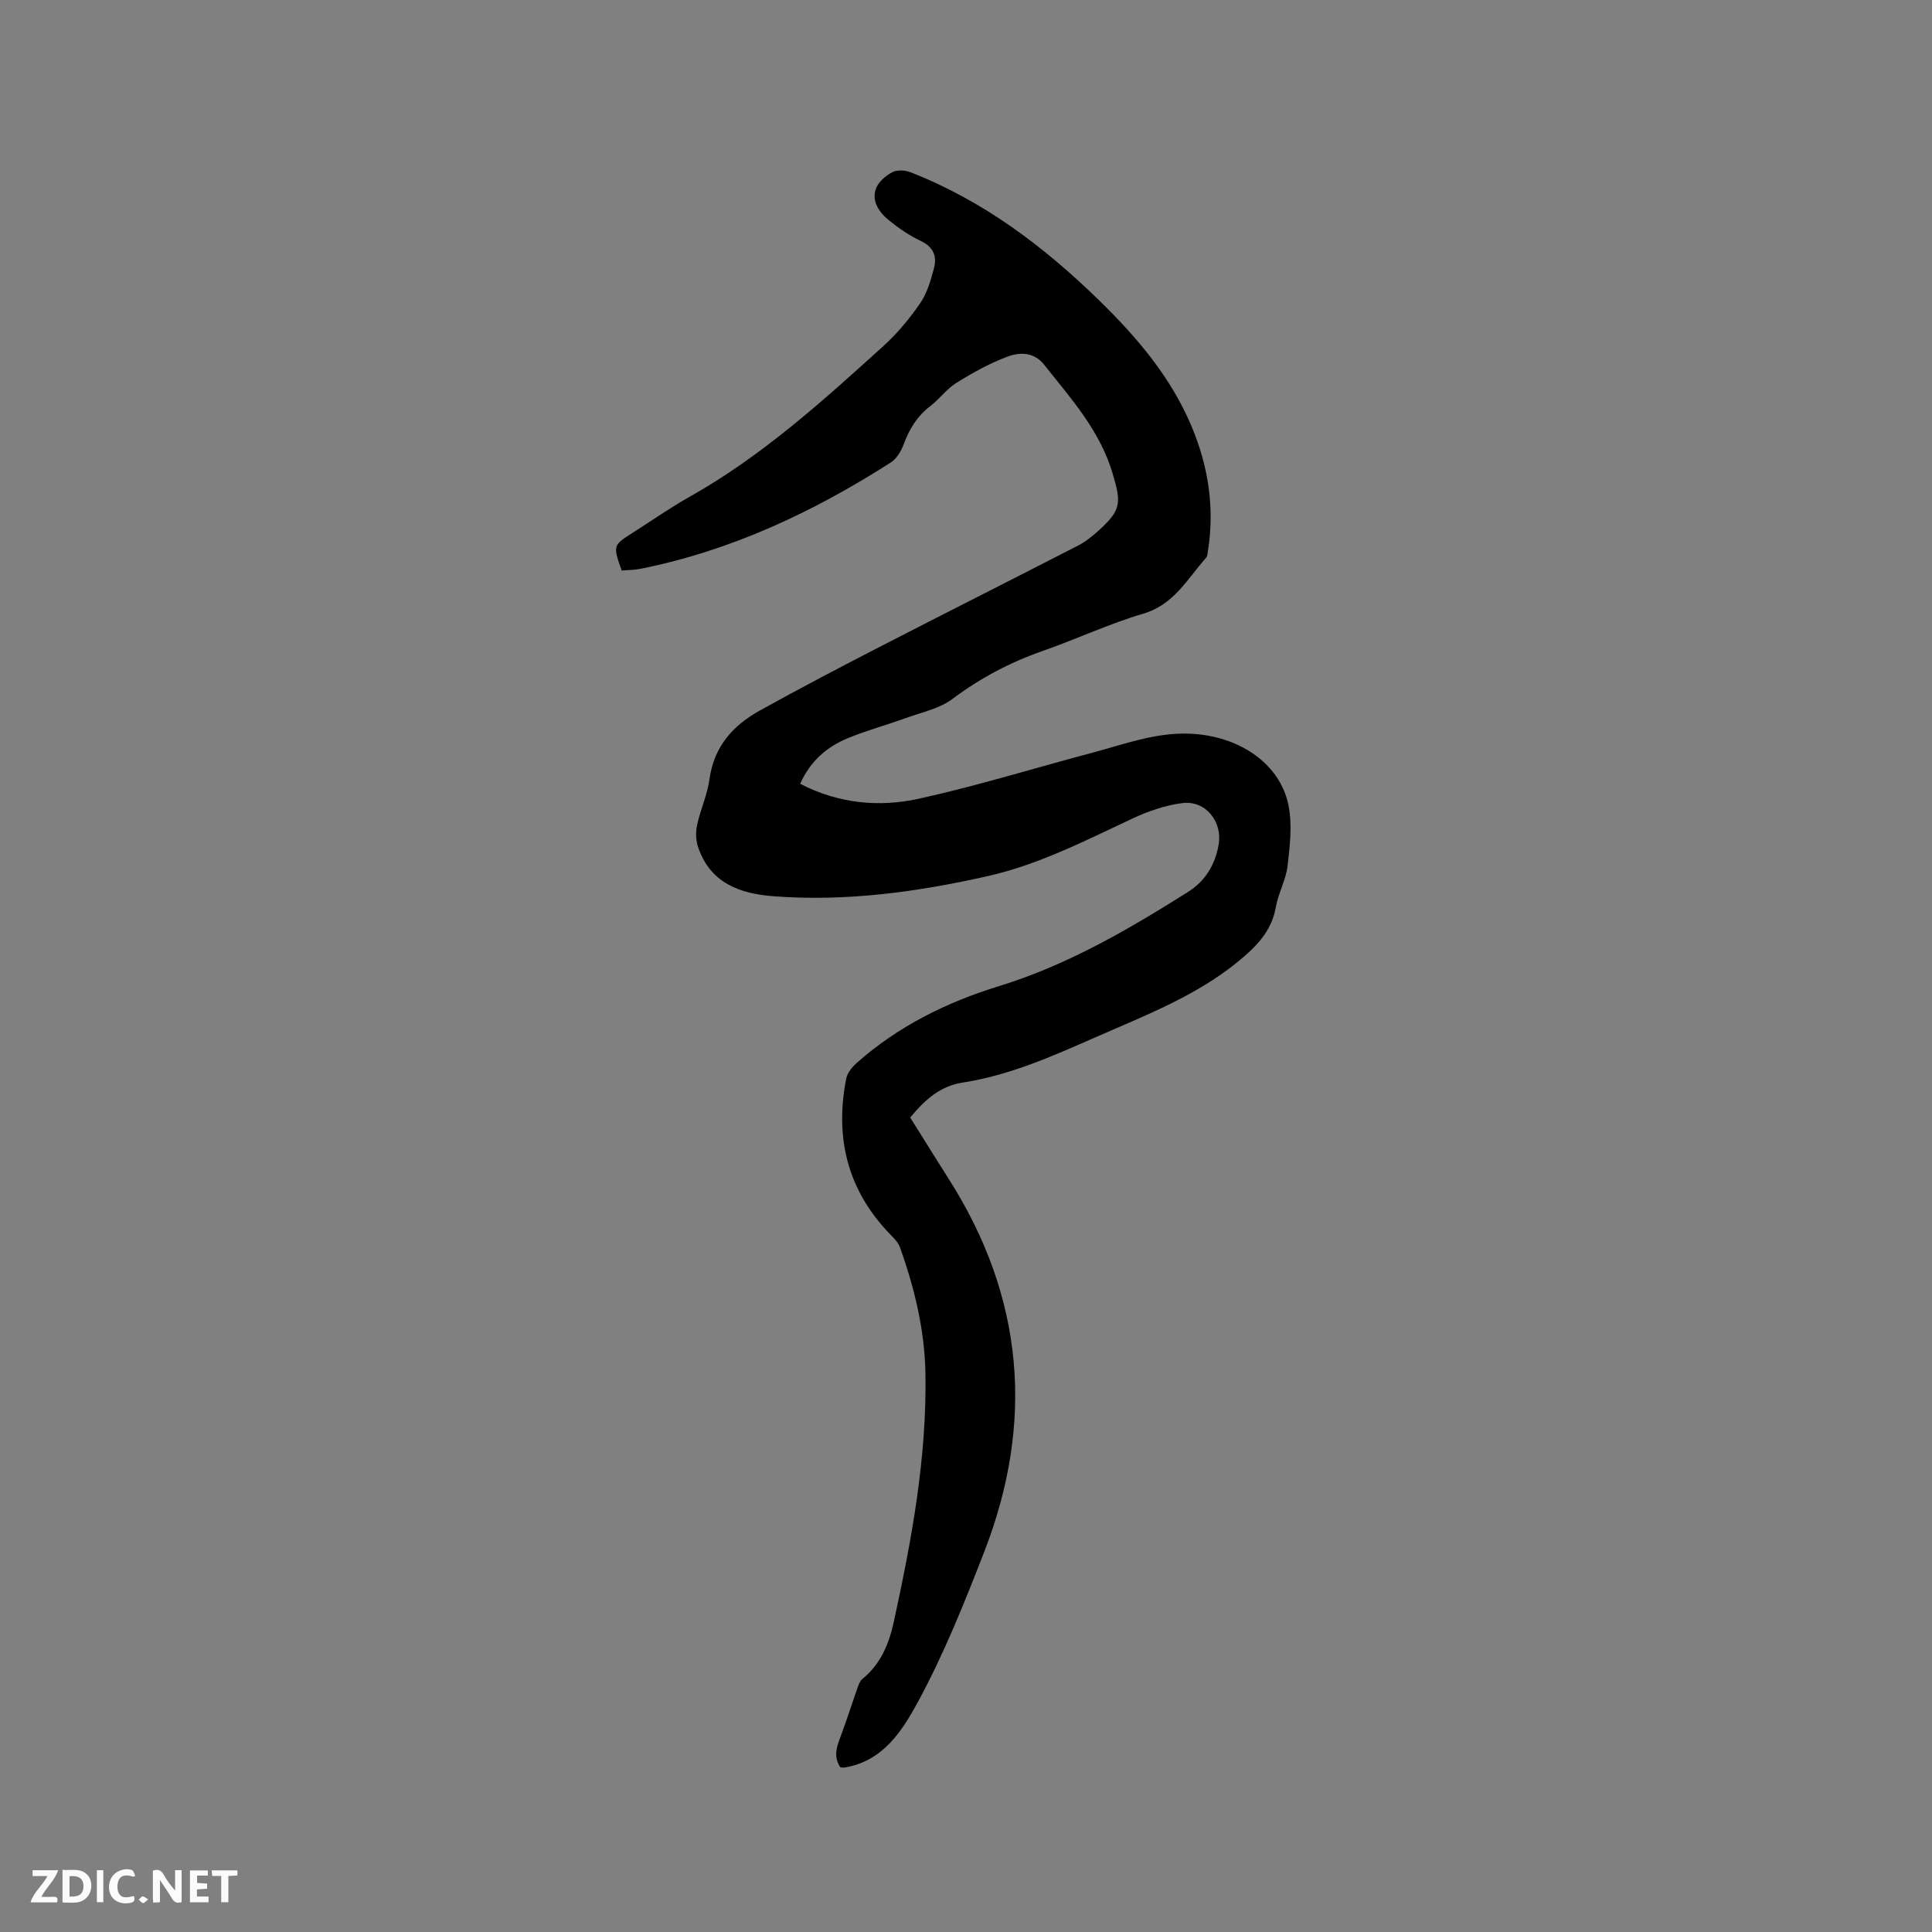 <svg enable-background="new 0 0 400 400" viewBox="0 0 400 400" xmlns="http://www.w3.org/2000/svg"><rect x="0" y="0" width="400" height="400" fill="#808080" stroke="none"/><path d="m173.99 365.91c-1.67-2.46-.54-4.79.34-7.18 1.16-3.15 2.18-6.36 3.3-9.53.2-.57.46-1.23.91-1.58 3.76-3.04 5.51-7.25 6.49-11.74 3.7-17 6.89-34.07 6.57-51.59-.17-8.99-2.26-17.62-5.27-26.03-.37-1.04-1.28-1.93-2.07-2.75-8.82-9.12-11.47-20-9.05-32.23.24-1.19 1.25-2.4 2.21-3.25 8.56-7.57 18.56-12.53 29.41-15.86 14.11-4.34 26.73-11.68 39.11-19.49 3.61-2.27 5.63-5.61 6.37-9.82.82-4.73-2.69-9.19-7.49-8.59-3.49.44-7.01 1.64-10.22 3.14-9.78 4.56-19.36 9.54-30.02 11.96-14.64 3.31-29.37 5.33-44.41 4.19-7.09-.54-13.14-2.76-15.65-10.22-.47-1.4-.51-3.12-.19-4.56.7-3.2 2.13-6.27 2.57-9.49.92-6.73 4.86-11.11 10.43-14.19 8.13-4.51 16.36-8.83 24.62-13.08 13.73-7.07 27.53-14.01 41.26-21.07 1.58-.81 3.02-1.98 4.34-3.19 4.64-4.21 4.58-5.7 2.84-11.62-2.63-8.98-8.66-15.63-14.24-22.66-2.09-2.63-5.03-2.59-7.55-1.65-3.69 1.38-7.21 3.34-10.57 5.43-2.04 1.26-3.53 3.37-5.46 4.85-2.72 2.08-4.34 4.78-5.5 7.94-.51 1.39-1.46 2.95-2.67 3.72-15.99 10.22-32.96 18.21-51.71 21.98-1.32.27-2.69.26-3.98.38-1.82-5.21-1.82-5.21 2.29-7.83 3.93-2.5 7.76-5.19 11.82-7.47 14.91-8.39 27.49-19.78 40.05-31.16 2.88-2.61 5.44-5.68 7.64-8.89 1.44-2.1 2.21-4.77 2.87-7.29.63-2.42-.12-4.37-2.73-5.6-2.37-1.12-4.6-2.65-6.65-4.31-4.15-3.37-3.86-7.44.73-9.92.98-.53 2.64-.44 3.74-.01 15.08 5.87 27.69 15.4 39.16 26.6 7.86 7.68 14.9 15.96 19.17 26.26 3.4 8.2 4.69 16.68 3.3 25.5-.08.51-.1 1.14-.41 1.49-3.86 4.35-6.62 9.67-12.98 11.55-7.08 2.09-13.84 5.28-20.83 7.72-6.76 2.36-12.91 5.61-18.67 9.93-2.68 2.01-6.33 2.76-9.59 3.94-3.98 1.44-8.08 2.56-11.99 4.15-4.43 1.8-7.89 4.81-9.96 9.49 7.94 4.1 16.31 4.9 24.55 3.09 12.07-2.66 23.92-6.34 35.88-9.51 6.63-1.76 13.08-4.23 20.16-3.96 10.15.38 18.77 6.1 20.51 14.85.8 4.01.29 8.38-.19 12.52-.34 2.9-1.92 5.63-2.43 8.53-.9 5.11-4.16 8.29-7.93 11.37-8.78 7.14-19.21 11.1-29.37 15.57-8.91 3.92-17.79 7.89-27.56 9.4-4.36.68-7.53 3.2-10.84 7.23 2.63 4.21 5.3 8.51 8.02 12.79 15.56 24.49 17.73 50.31 7.29 77.17-4.06 10.45-8.26 20.93-13.57 30.77-3.29 6.09-7.33 12.65-15.52 13.87-.18 0-.39-.04-.68-.06z" fill="#000001"/><g fill="#fafbfa"><path d="m37.59 393.81c-.92.31-1.52.05-2-.78-.7-1.2-1.52-2.34-2.47-3.78v4.59c-.55.03-.95.05-1.41.07-.03-.37-.06-.64-.06-.91 0-1.91 0-3.81 0-5.7 1.13-.41 1.77-.03 2.29.91.62 1.11 1.38 2.14 2.31 3.19v-4.2h1.35v6.61z"/><path d="m12.94 393.88v-6.75c1.9.19 3.93-.54 5.37 1.29.8 1.01.78 2.88.03 3.97-1.37 1.97-3.4 1.51-5.4 1.49m1.45-1.22c2.04.12 2.92-.58 2.89-2.21-.03-1.51-.98-2.19-2.89-2z"/><path d="m11.81 393.87h-5.49c.68-2.18 2.47-3.48 3.51-5.45h-3.08v-1.21h5.29c-.71 2.13-2.44 3.48-3.47 5.51.86 0 1.63.04 2.39-.01.79-.05 1.14.21.85 1.16"/><path d="m39.33 393.86v-6.61h3.7v1.07h-2.22v1.52c.68.04 1.34.09 2.07.13v1.07c-.72.05-1.38.09-2.1.14v1.48h2.4v1.19h-3.85z"/><path d="m27.71 388.56c-1.15-.3-2.46-.61-3.1.64-.37.73-.41 1.93-.06 2.67.63 1.35 1.99.93 3.17.68.35.94-.01 1.32-.93 1.46-1.62.25-3.05-.27-3.76-1.48-.73-1.24-.6-3.03.31-4.17.88-1.11 2.71-1.7 4-1.16.32.13.44.74.65 1.12-.1.08-.19.16-.28.24"/><path d="m49.15 387.24v1.07c-.59.02-1.17.05-1.87.08v5.44h-1.48v-5.44h-1.85c-.05-.4-.08-.73-.13-1.15z"/><path d="m20.06 387.21h1.33v6.62h-1.33z"/><path d="m30.68 393.25c-.49.38-.8.79-1.05.76-.32-.05-.6-.45-.9-.7.26-.24.51-.64.8-.67.29-.04.62.3 1.15.61"/></g></svg>